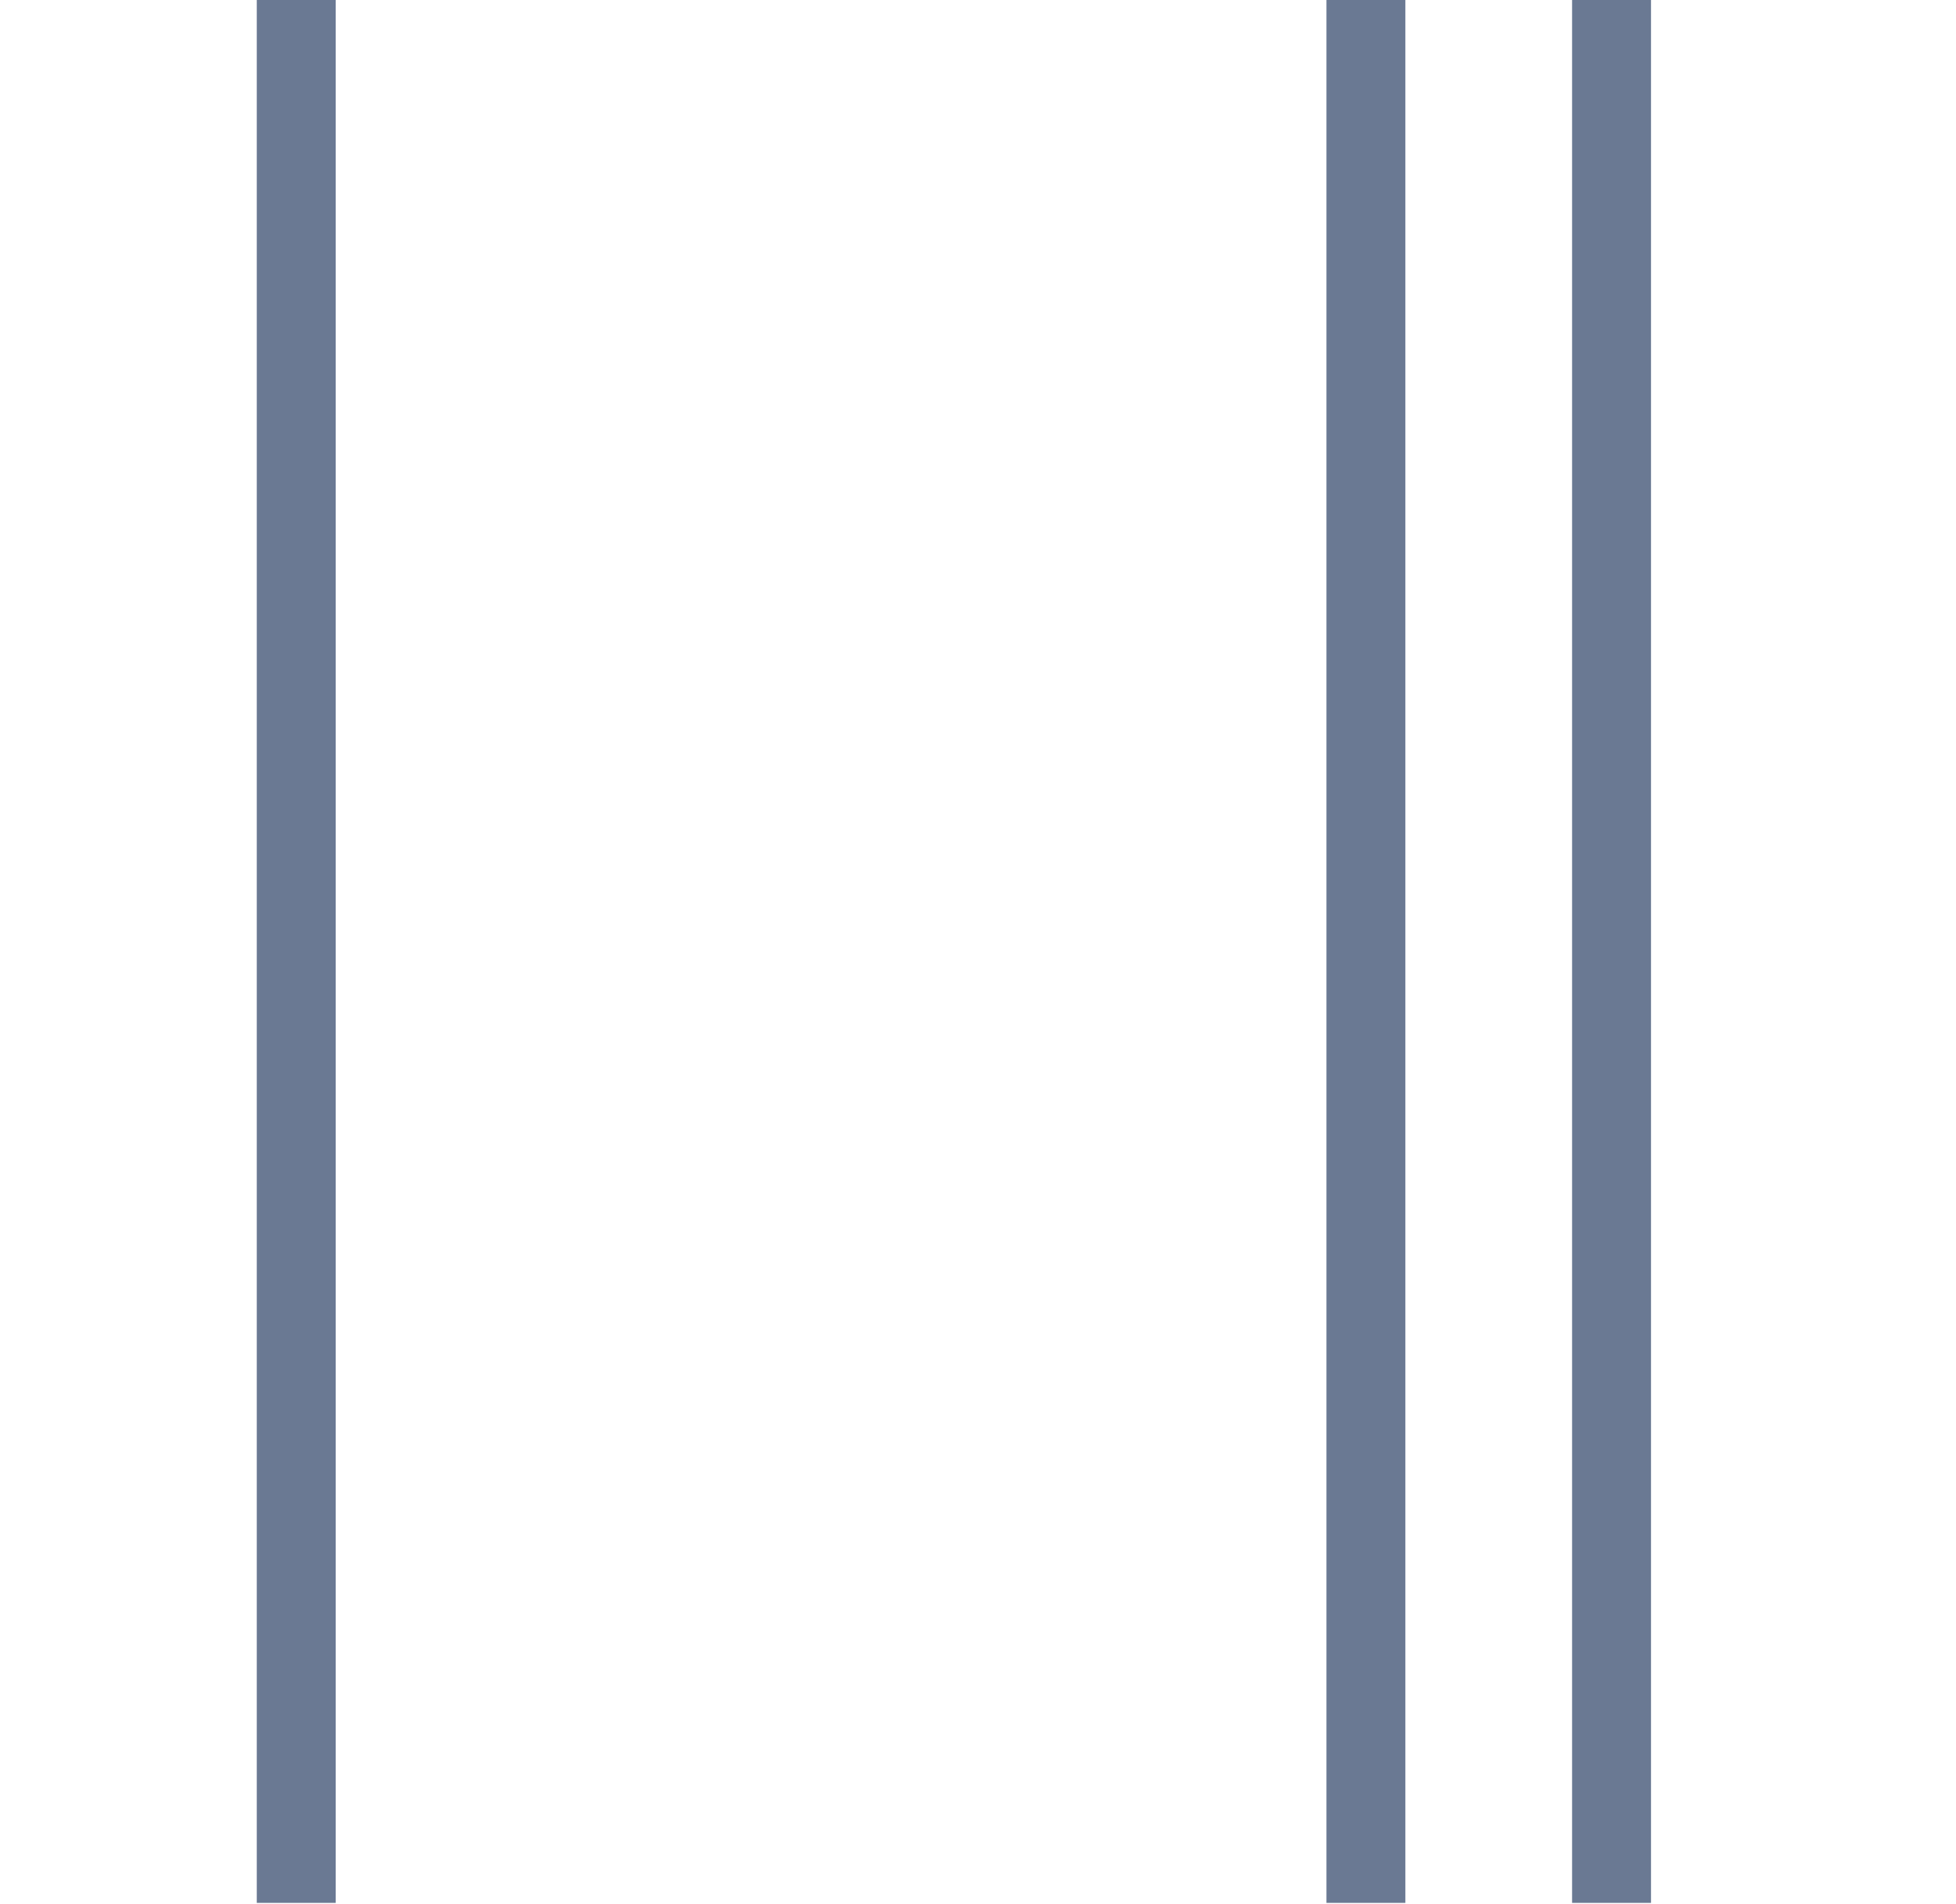 <?xml version="1.0" encoding="UTF-8" standalone="no"?><!DOCTYPE svg PUBLIC "-//W3C//DTD SVG 1.1//EN" "http://www.w3.org/Graphics/SVG/1.1/DTD/svg11.dtd"><svg width="100%" height="100%" viewBox="0 0 2017 1963" version="1.1" xmlns="http://www.w3.org/2000/svg" xmlns:xlink="http://www.w3.org/1999/xlink" xml:space="preserve" xmlns:serif="http://www.serif.com/" style="fill-rule:evenodd;clip-rule:evenodd;stroke-linejoin:round;stroke-miterlimit:2;"><rect id="Artboard1" x="0" y="0" width="2016.67" height="1962.5" style="fill:none;"/><g id="Artboard11" serif:id="Artboard1"><rect x="1367.81" y="0" width="81.388" height="1961.8" style="fill:#6a7993;"/><rect x="1621.11" y="0" width="81.388" height="1961.8" style="fill:#6a7993;"/><rect x="264.792" y="0" width="81.387" height="1961.8" style="fill:#6a7993;"/></g></svg>